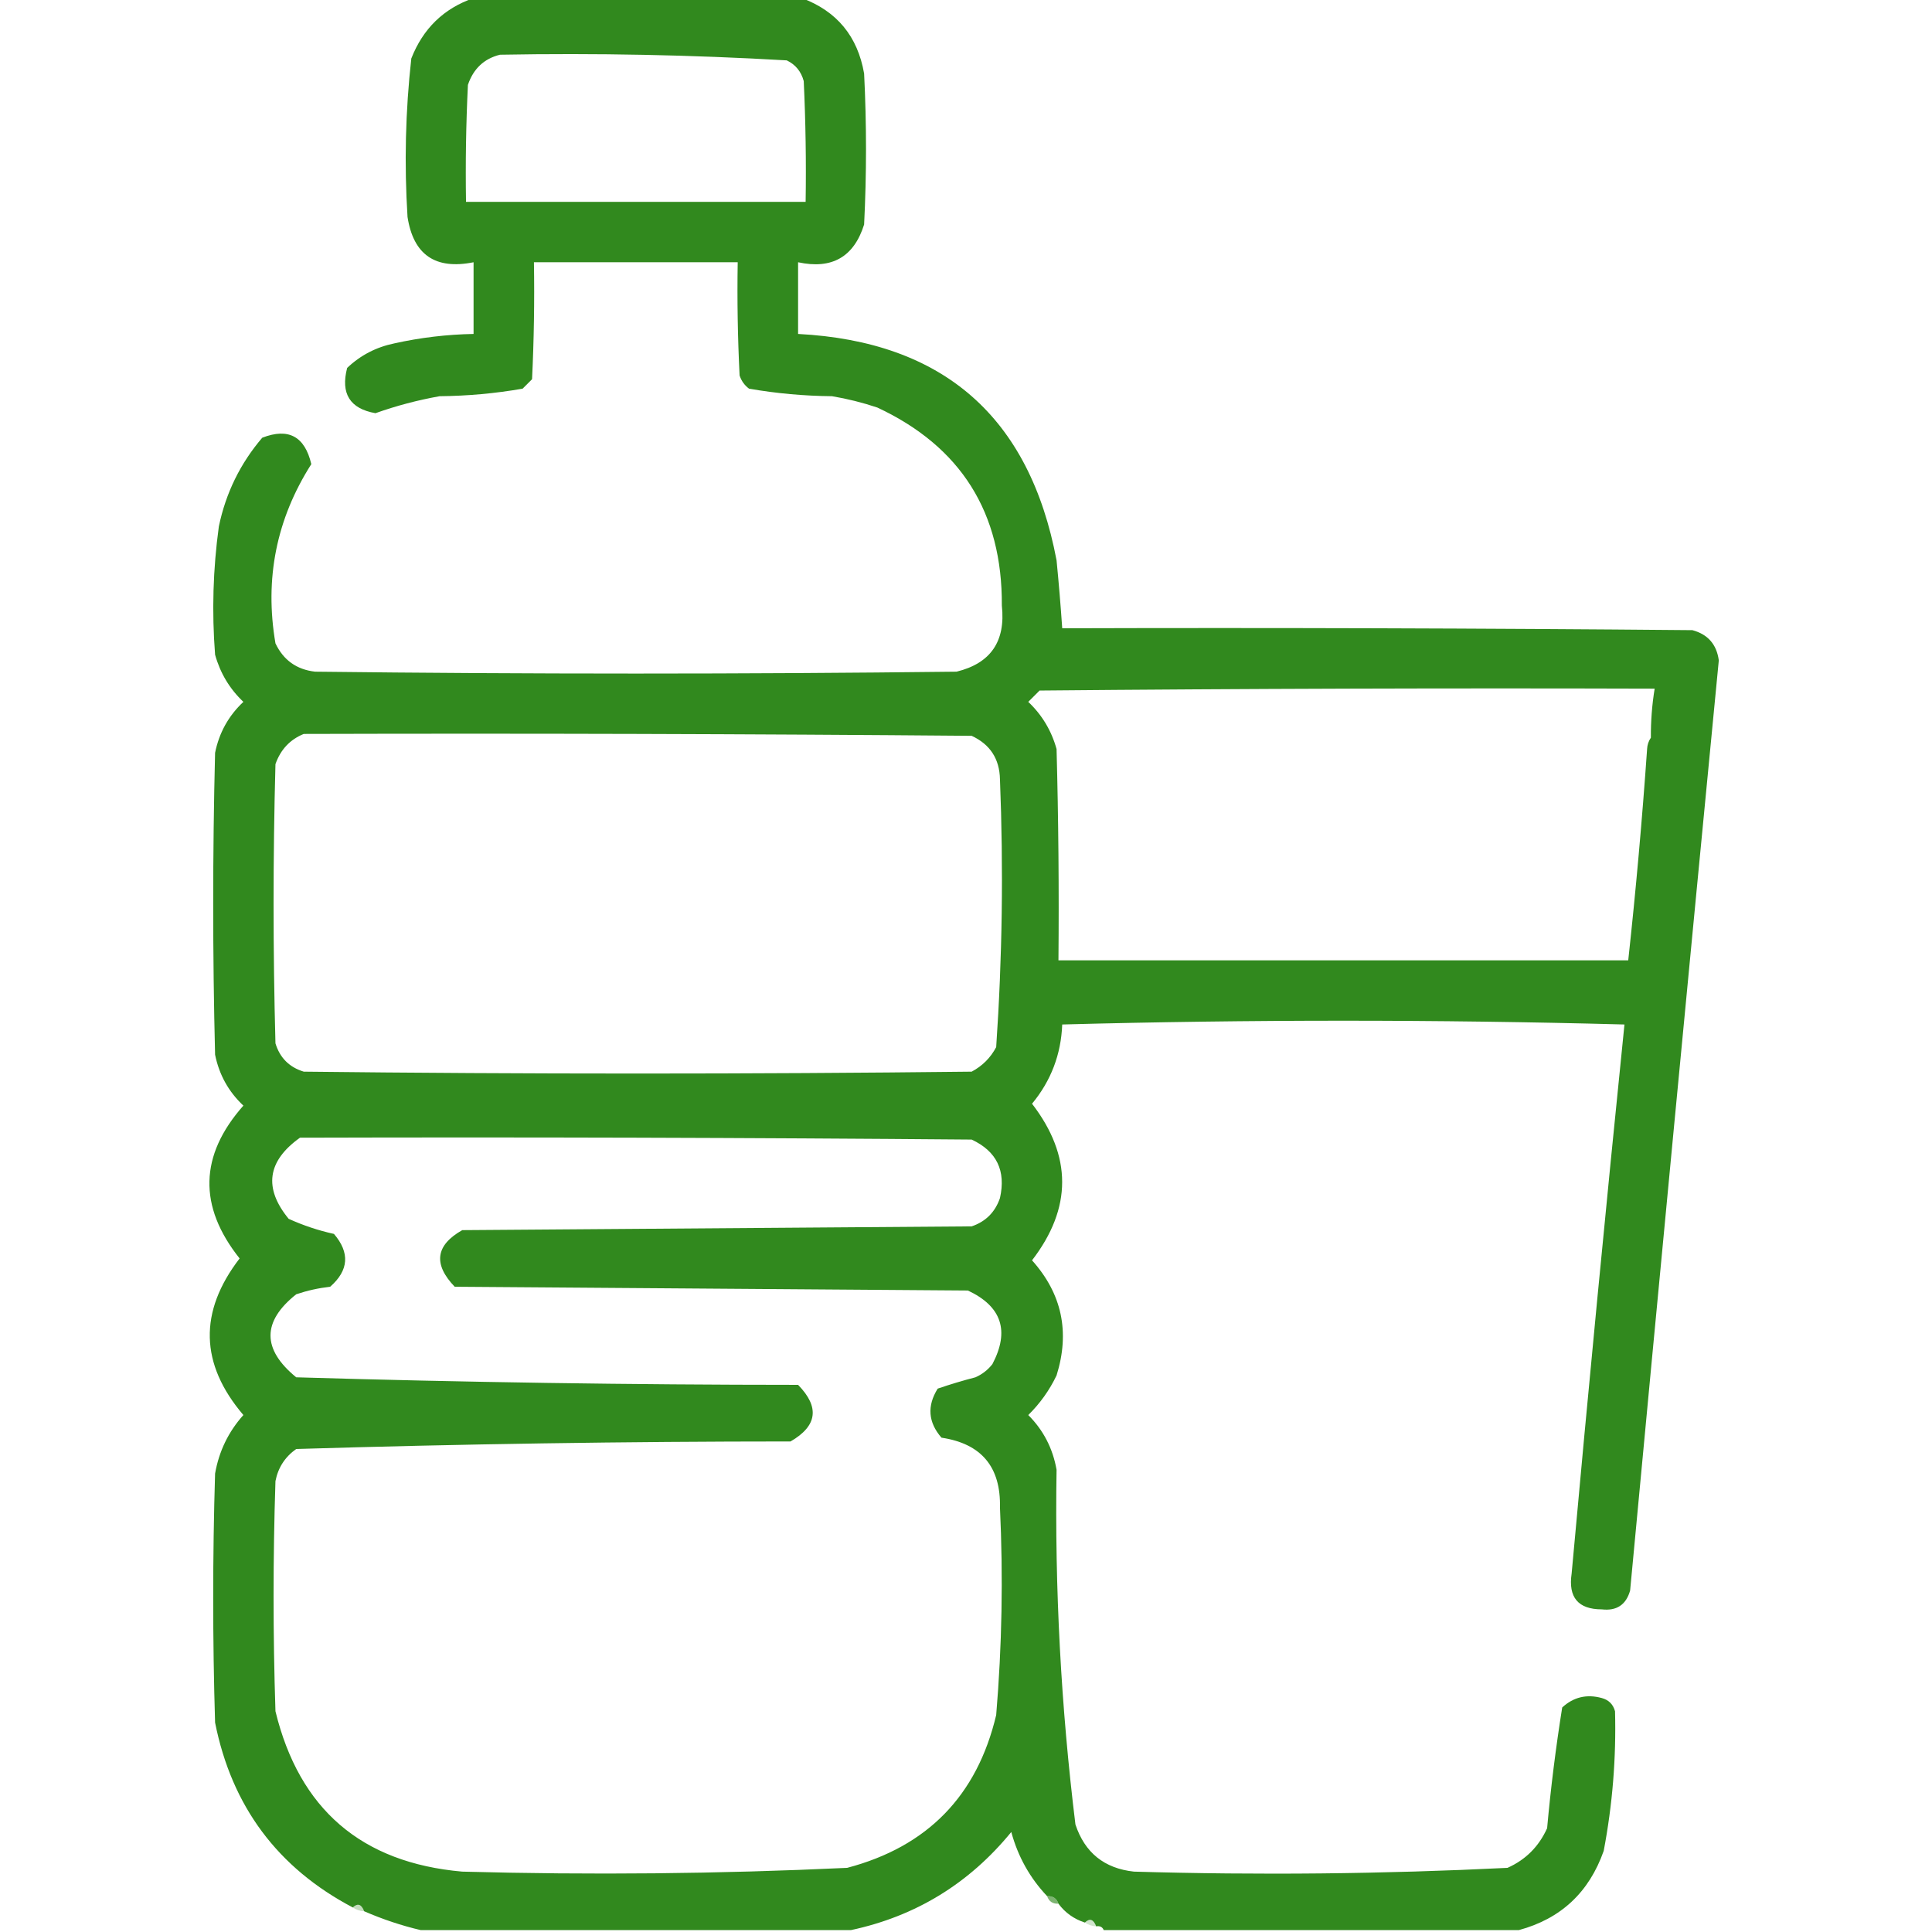 <svg width="512" height="512" viewBox="0 0 512 512" fill="none" xmlns="http://www.w3.org/2000/svg">
<g clip-path="url(#clip0_1567_1521)">
<path opacity="0.99" fill-rule="evenodd" clip-rule="evenodd" d="M125.5 -0.5C154.5 -0.5 183.5 -0.5 212.5 -0.5C221.79 2.963 227.29 9.63 229 19.5C229.667 32.833 229.667 46.167 229 59.5C226.297 68.106 220.464 71.439 211.5 69.5C211.5 75.833 211.5 82.167 211.5 88.5C250.007 90.502 272.84 110.502 280 148.5C280.591 154.498 281.091 160.498 281.5 166.5C337.168 166.333 392.834 166.5 448.5 167C452.592 168.094 454.926 170.761 455.5 175C447.548 257.143 439.714 339.31 432 421.5C430.931 425.286 428.431 426.953 424.5 426.5C418.23 426.49 415.563 423.323 416.5 417C420.898 368.449 425.565 319.949 430.5 271.5C380.833 270.167 331.167 270.167 281.5 271.5C281.195 279.418 278.528 286.418 273.5 292.5C284.142 306.328 284.142 320.161 273.5 334C281.422 342.836 283.589 353.003 280 364.5C278.114 368.44 275.614 371.94 272.5 375C276.509 379.01 279.009 383.843 280 389.5C279.496 420.956 281.163 452.29 285 483.5C287.478 490.975 292.644 495.142 300.5 496C333.539 496.964 366.539 496.631 399.5 495C404.308 492.859 407.808 489.359 410 484.5C410.975 473.768 412.308 463.101 414 452.5C416.995 449.735 420.495 448.902 424.5 450C426.333 450.5 427.5 451.667 428 453.5C428.324 465.933 427.324 478.267 425 490.5C421.122 501.5 413.622 508.5 402.5 511.5C365.833 511.5 329.167 511.5 292.5 511.5C292.158 510.662 291.492 510.328 290.5 510.5C289.779 508.618 288.779 508.285 287.5 509.5C284.6 508.557 282.267 506.89 280.5 504.5C280.027 503.094 279.027 502.427 277.5 502.5C272.939 497.689 269.772 492.022 268 485.5C256.829 499.164 242.662 507.831 225.5 511.5C187.5 511.5 149.5 511.5 111.5 511.5C106.433 510.31 101.433 508.643 96.5 506.5C95.779 504.618 94.779 504.285 93.5 505.5C73.582 495.019 61.415 478.685 57 456.5C56.333 434.5 56.333 412.5 57 390.5C58.037 384.594 60.537 379.427 64.5 375C52.964 361.467 52.631 347.633 63.5 333.5C52.502 319.682 52.835 306.182 64.5 293C60.577 289.323 58.077 284.823 57 279.5C56.333 252.833 56.333 226.167 57 199.5C58.077 194.177 60.577 189.677 64.5 186C60.855 182.547 58.355 178.38 57 173.5C56.117 162.117 56.45 150.783 58 139.5C59.843 130.647 63.677 122.814 69.5 116C76.442 113.306 80.775 115.639 82.5 123C73.241 137.548 70.074 153.382 73 170.5C75.111 174.944 78.611 177.444 83.5 178C140.167 178.667 196.833 178.667 253.5 178C262.537 175.79 266.537 169.957 265.5 160.5C265.649 135.847 254.649 118.347 232.5 108C228.58 106.687 224.58 105.687 220.5 105C213.061 104.93 205.728 104.263 198.5 103C197.299 102.097 196.465 100.931 196 99.5C195.5 89.506 195.334 79.506 195.5 69.5C177.5 69.5 159.5 69.5 141.5 69.5C141.666 79.839 141.5 90.172 141 100.5C140.167 101.333 139.333 102.167 138.5 103C131.272 104.263 123.939 104.93 116.5 105C110.691 106.035 105.024 107.535 99.5 109.5C92.727 108.303 90.227 104.303 92 97.5C95.521 94.156 99.688 91.989 104.5 91C111.421 89.463 118.421 88.63 125.5 88.5C125.5 82.167 125.5 75.833 125.5 69.5C115.386 71.532 109.552 67.532 108 57.5C107.112 43.459 107.446 29.459 109 15.5C112.109 7.559 117.609 2.225 125.5 -0.5ZM132.5 14.5C157.885 14.038 183.218 14.538 208.5 16C210.815 17.109 212.315 18.943 213 21.5C213.5 32.161 213.667 42.828 213.5 53.5C183.5 53.5 153.5 53.5 123.5 53.5C123.334 43.161 123.5 32.828 124 22.5C125.453 18.209 128.287 15.542 132.5 14.5ZM437.5 195.5C436.89 196.391 436.557 197.391 436.5 198.5C435.194 217.204 433.527 235.87 431.5 254.5C381.167 254.5 330.833 254.5 280.5 254.5C280.667 235.83 280.5 217.164 280 198.5C278.645 193.62 276.145 189.453 272.5 186C273.5 185 274.5 184 275.5 183C329.832 182.5 384.166 182.333 438.5 182.5C437.8 186.798 437.467 191.131 437.5 195.5ZM80.5 194.5C139.501 194.333 198.501 194.5 257.5 195C262.383 197.264 264.883 201.098 265 206.5C265.949 230.209 265.616 253.875 264 277.5C262.5 280.333 260.333 282.5 257.5 284C198.5 284.667 139.5 284.667 80.5 284C76.667 282.833 74.167 280.333 73 276.5C72.333 251.833 72.333 227.167 73 202.5C74.353 198.65 76.853 195.983 80.5 194.5ZM79.5 301.5C138.834 301.333 198.168 301.5 257.5 302C264.128 305.091 266.628 310.257 265 317.5C263.719 321.237 261.219 323.737 257.5 325C212.5 325.333 167.5 325.667 122.5 326C115.422 330.01 114.756 335.01 120.5 341C165.833 341.333 211.167 341.667 256.5 342C265.455 346.198 267.622 352.698 263 361.5C261.786 363.049 260.286 364.215 258.5 365C255.117 365.875 251.784 366.875 248.5 368C245.633 372.591 245.966 376.924 249.5 381C260.076 382.58 265.243 388.746 265 399.5C265.869 417.862 265.536 436.195 264 454.5C258.935 475.898 245.768 489.398 224.5 495C190.523 496.594 156.523 496.927 122.5 496C95.822 493.654 79.322 479.487 73 453.5C72.333 433.167 72.333 412.833 73 392.5C73.7 388.934 75.533 386.1 78.5 384C122.083 382.677 165.75 382.01 209.5 382C216.606 377.899 217.273 372.899 211.5 367C167.108 366.985 122.774 366.318 78.5 365C69.419 357.563 69.419 350.23 78.5 343C81.425 342.012 84.425 341.346 87.5 341C92.436 336.656 92.769 331.99 88.5 327C84.362 326.088 80.362 324.754 76.5 323C69.818 314.864 70.818 307.698 79.5 301.5Z" fill="#30881D"/>
<path opacity="0.067" fill-rule="evenodd" clip-rule="evenodd" d="M437.5 195.5C438.715 196.779 438.382 197.779 436.5 198.5C436.557 197.391 436.89 196.391 437.5 195.5Z" fill="#30881D"/>
<path opacity="0.627" fill-rule="evenodd" clip-rule="evenodd" d="M277.5 502.501C279.027 502.428 280.027 503.095 280.5 504.501C278.973 504.574 277.973 503.907 277.5 502.501Z" fill="#30881D"/>
<path opacity="0.282" fill-rule="evenodd" clip-rule="evenodd" d="M93.5 505.5C94.779 504.285 95.779 504.618 96.5 506.5C95.391 506.443 94.391 506.11 93.5 505.5Z" fill="#30881D"/>
<path opacity="0.22" fill-rule="evenodd" clip-rule="evenodd" d="M287.5 509.5C288.779 508.285 289.779 508.618 290.5 510.5C289.391 510.443 288.391 510.11 287.5 509.5Z" fill="#30881D"/>
</g>
<defs>
<clipPath id="clip0_1567_1521">
<rect width="512" height="512" fill="white"/>
</clipPath>
</defs>
</svg>
